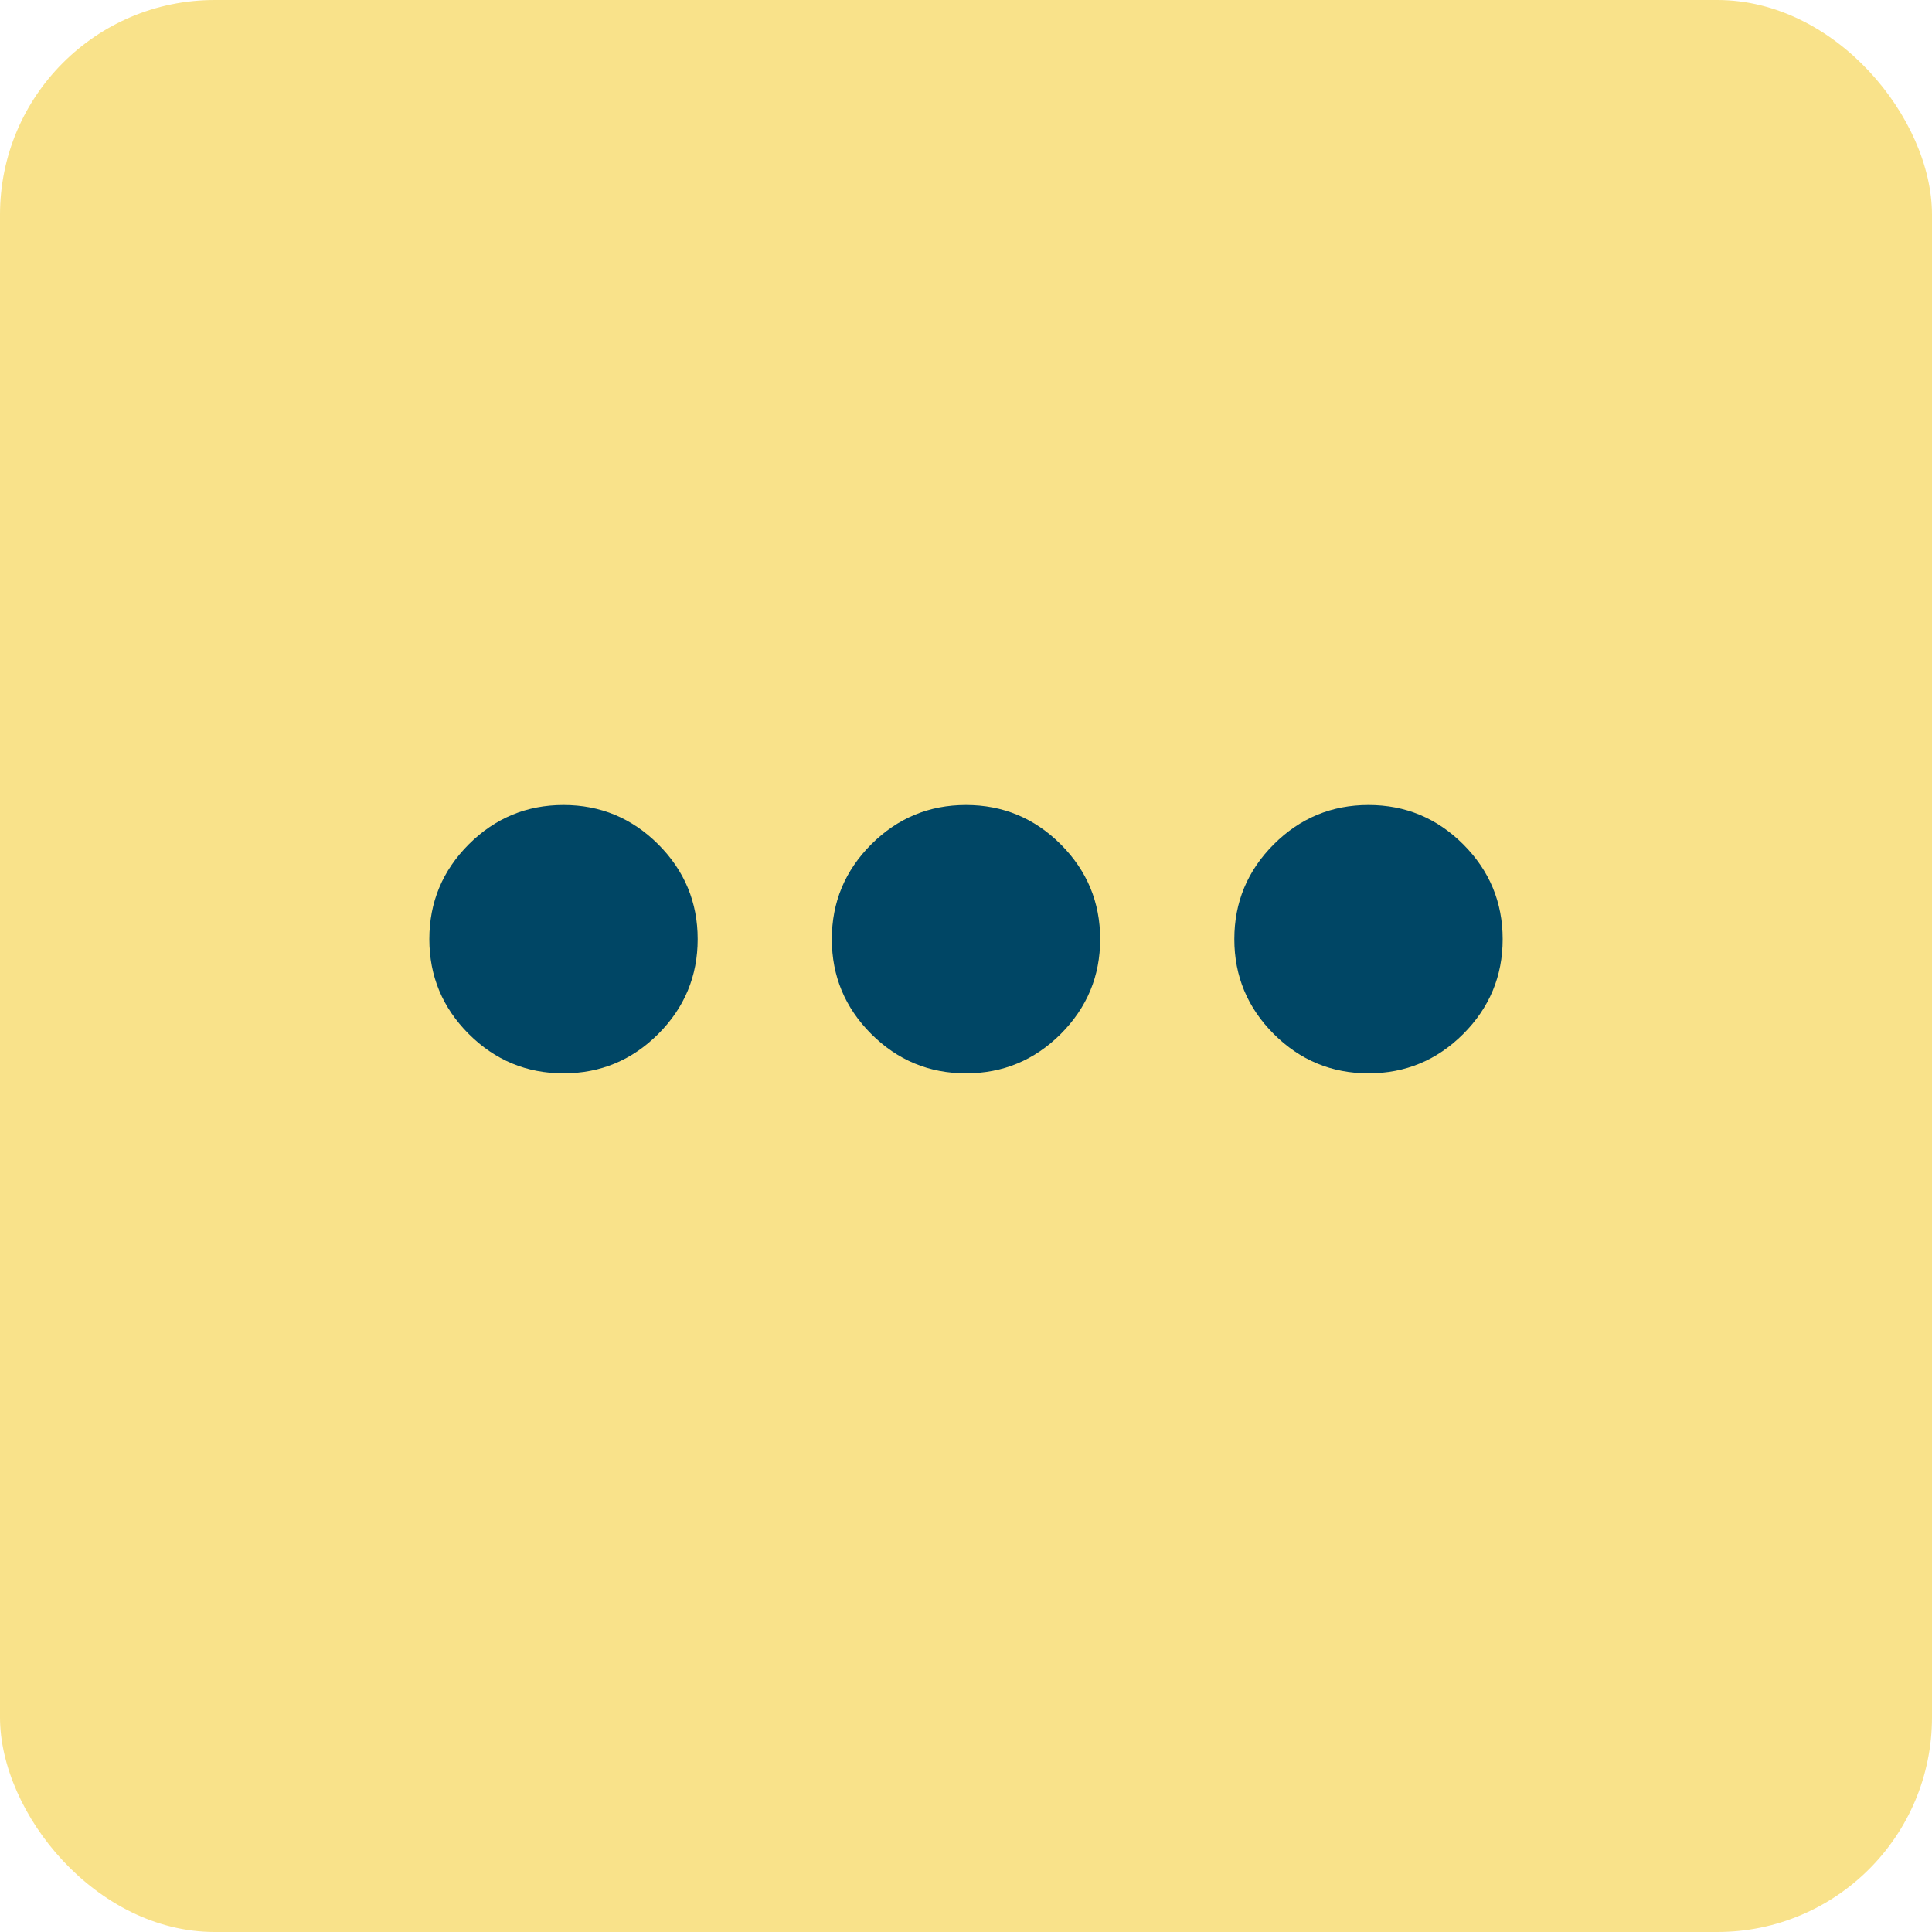 <svg width="36" height="36" viewBox="0 0 36 36" fill="none" xmlns="http://www.w3.org/2000/svg">
<rect width="36" height="36" rx="4" fill="#f9e28a"/>
<path d="M10.5 20C9.812 20 9.224 19.755 8.734 19.266C8.245 18.776 8 18.188 8 17.5C8 16.812 8.245 16.224 8.734 15.734C9.224 15.245 9.812 15 10.5 15C11.188 15 11.776 15.245 12.266 15.734C12.755 16.224 13 16.812 13 17.5C13 18.188 12.755 18.776 12.266 19.266C11.776 19.755 11.188 20 10.5 20ZM18 20C17.312 20 16.724 19.755 16.234 19.266C15.745 18.776 15.5 18.188 15.5 17.5C15.5 16.812 15.745 16.224 16.234 15.734C16.724 15.245 17.312 15 18 15C18.688 15 19.276 15.245 19.766 15.734C20.255 16.224 20.5 16.812 20.5 17.5C20.5 18.188 20.255 18.776 19.766 19.266C19.276 19.755 18.688 20 18 20ZM25.5 20C24.812 20 24.224 19.755 23.734 19.266C23.245 18.776 23 18.188 23 17.5C23 16.812 23.245 16.224 23.734 15.734C24.224 15.245 24.812 15 25.5 15C26.188 15 26.776 15.245 27.266 15.734C27.755 16.224 28 16.812 28 17.5C28 18.188 27.755 18.776 27.266 19.266C26.776 19.755 26.188 20 25.5 20Z" fill="#004665"/>
</svg>
